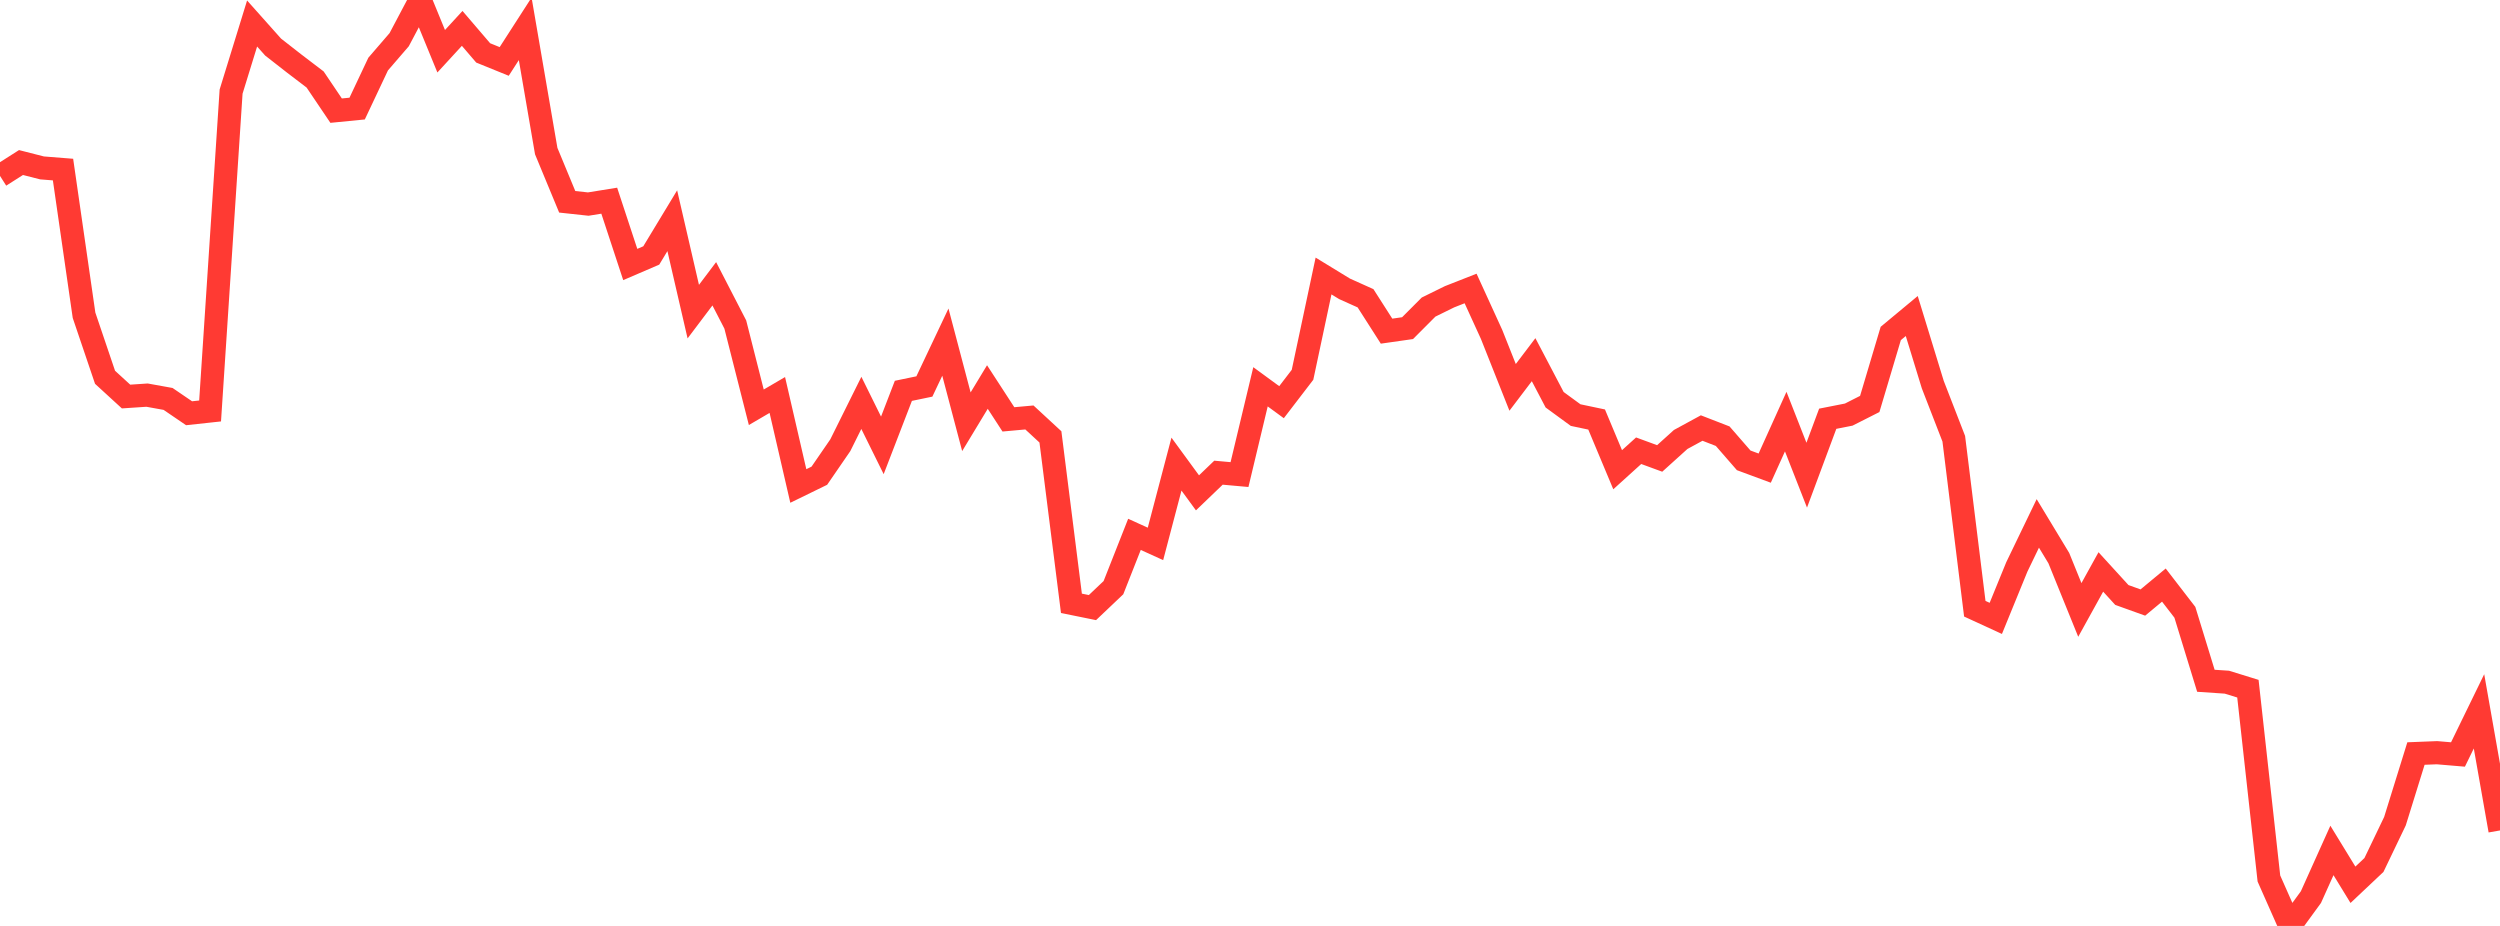 <?xml version="1.0" standalone="no"?>
<!DOCTYPE svg PUBLIC "-//W3C//DTD SVG 1.1//EN" "http://www.w3.org/Graphics/SVG/1.1/DTD/svg11.dtd">

<svg width="135" height="50" viewBox="0 0 135 50" preserveAspectRatio="none" 
  xmlns="http://www.w3.org/2000/svg"
  xmlns:xlink="http://www.w3.org/1999/xlink">


<polyline points="0.0, 9.498 1.134, 8.777 2.269, 9.067 3.403, 9.157 4.538, 17.024 5.672, 20.373 6.807, 21.413 7.941, 21.337 9.076, 21.542 10.21, 22.315 11.345, 22.192 12.479, 4.947 13.613, 1.269 14.748, 2.542 15.882, 3.428 17.017, 4.293 18.151, 5.975 19.286, 5.863 20.42, 3.46 21.555, 2.144 22.689, 0.0 23.824, 2.767 24.958, 1.533 26.092, 2.857 27.227, 3.318 28.361, 1.557 29.496, 8.159 30.63, 10.897 31.765, 11.02 32.899, 10.837 34.034, 14.283 35.168, 13.795 36.303, 11.919 37.437, 16.828 38.571, 15.324 39.706, 17.524 40.84, 21.993 41.975, 21.329 43.109, 26.243 44.244, 25.689 45.378, 24.04 46.513, 21.755 47.647, 24.05 48.782, 21.105 49.916, 20.87 51.05, 18.475 52.185, 22.774 53.319, 20.899 54.454, 22.646 55.588, 22.543 56.723, 23.592 57.857, 32.579 58.992, 32.81 60.126, 31.733 61.261, 28.855 62.395, 29.371 63.529, 25.062 64.664, 26.614 65.798, 25.525 66.933, 25.627 68.067, 20.887 69.202, 21.718 70.336, 20.239 71.471, 14.904 72.605, 15.597 73.739, 16.107 74.874, 17.882 76.008, 17.72 77.143, 16.582 78.277, 16.024 79.412, 15.578 80.546, 18.06 81.681, 20.918 82.815, 19.423 83.95, 21.586 85.084, 22.415 86.218, 22.654 87.353, 25.365 88.487, 24.339 89.622, 24.756 90.756, 23.732 91.891, 23.114 93.025, 23.554 94.16, 24.859 95.294, 25.279 96.429, 22.767 97.563, 25.66 98.697, 22.612 99.832, 22.388 100.966, 21.814 102.101, 18.007 103.235, 17.065 104.37, 20.769 105.504, 23.692 106.639, 32.871 107.773, 33.393 108.908, 30.615 110.042, 28.264 111.176, 30.139 112.311, 32.937 113.445, 30.885 114.58, 32.129 115.714, 32.537 116.849, 31.594 117.983, 33.064 119.118, 36.762 120.252, 36.838 121.387, 37.189 122.521, 47.439 123.655, 50.0 124.79, 48.444 125.924, 45.924 127.059, 47.778 128.193, 46.709 129.328, 44.343 130.462, 40.691 131.597, 40.646 132.731, 40.742 133.866, 38.412 135.0, 44.844" fill="none" stroke="#ff3a33" stroke-width="1.25"/>

</svg>